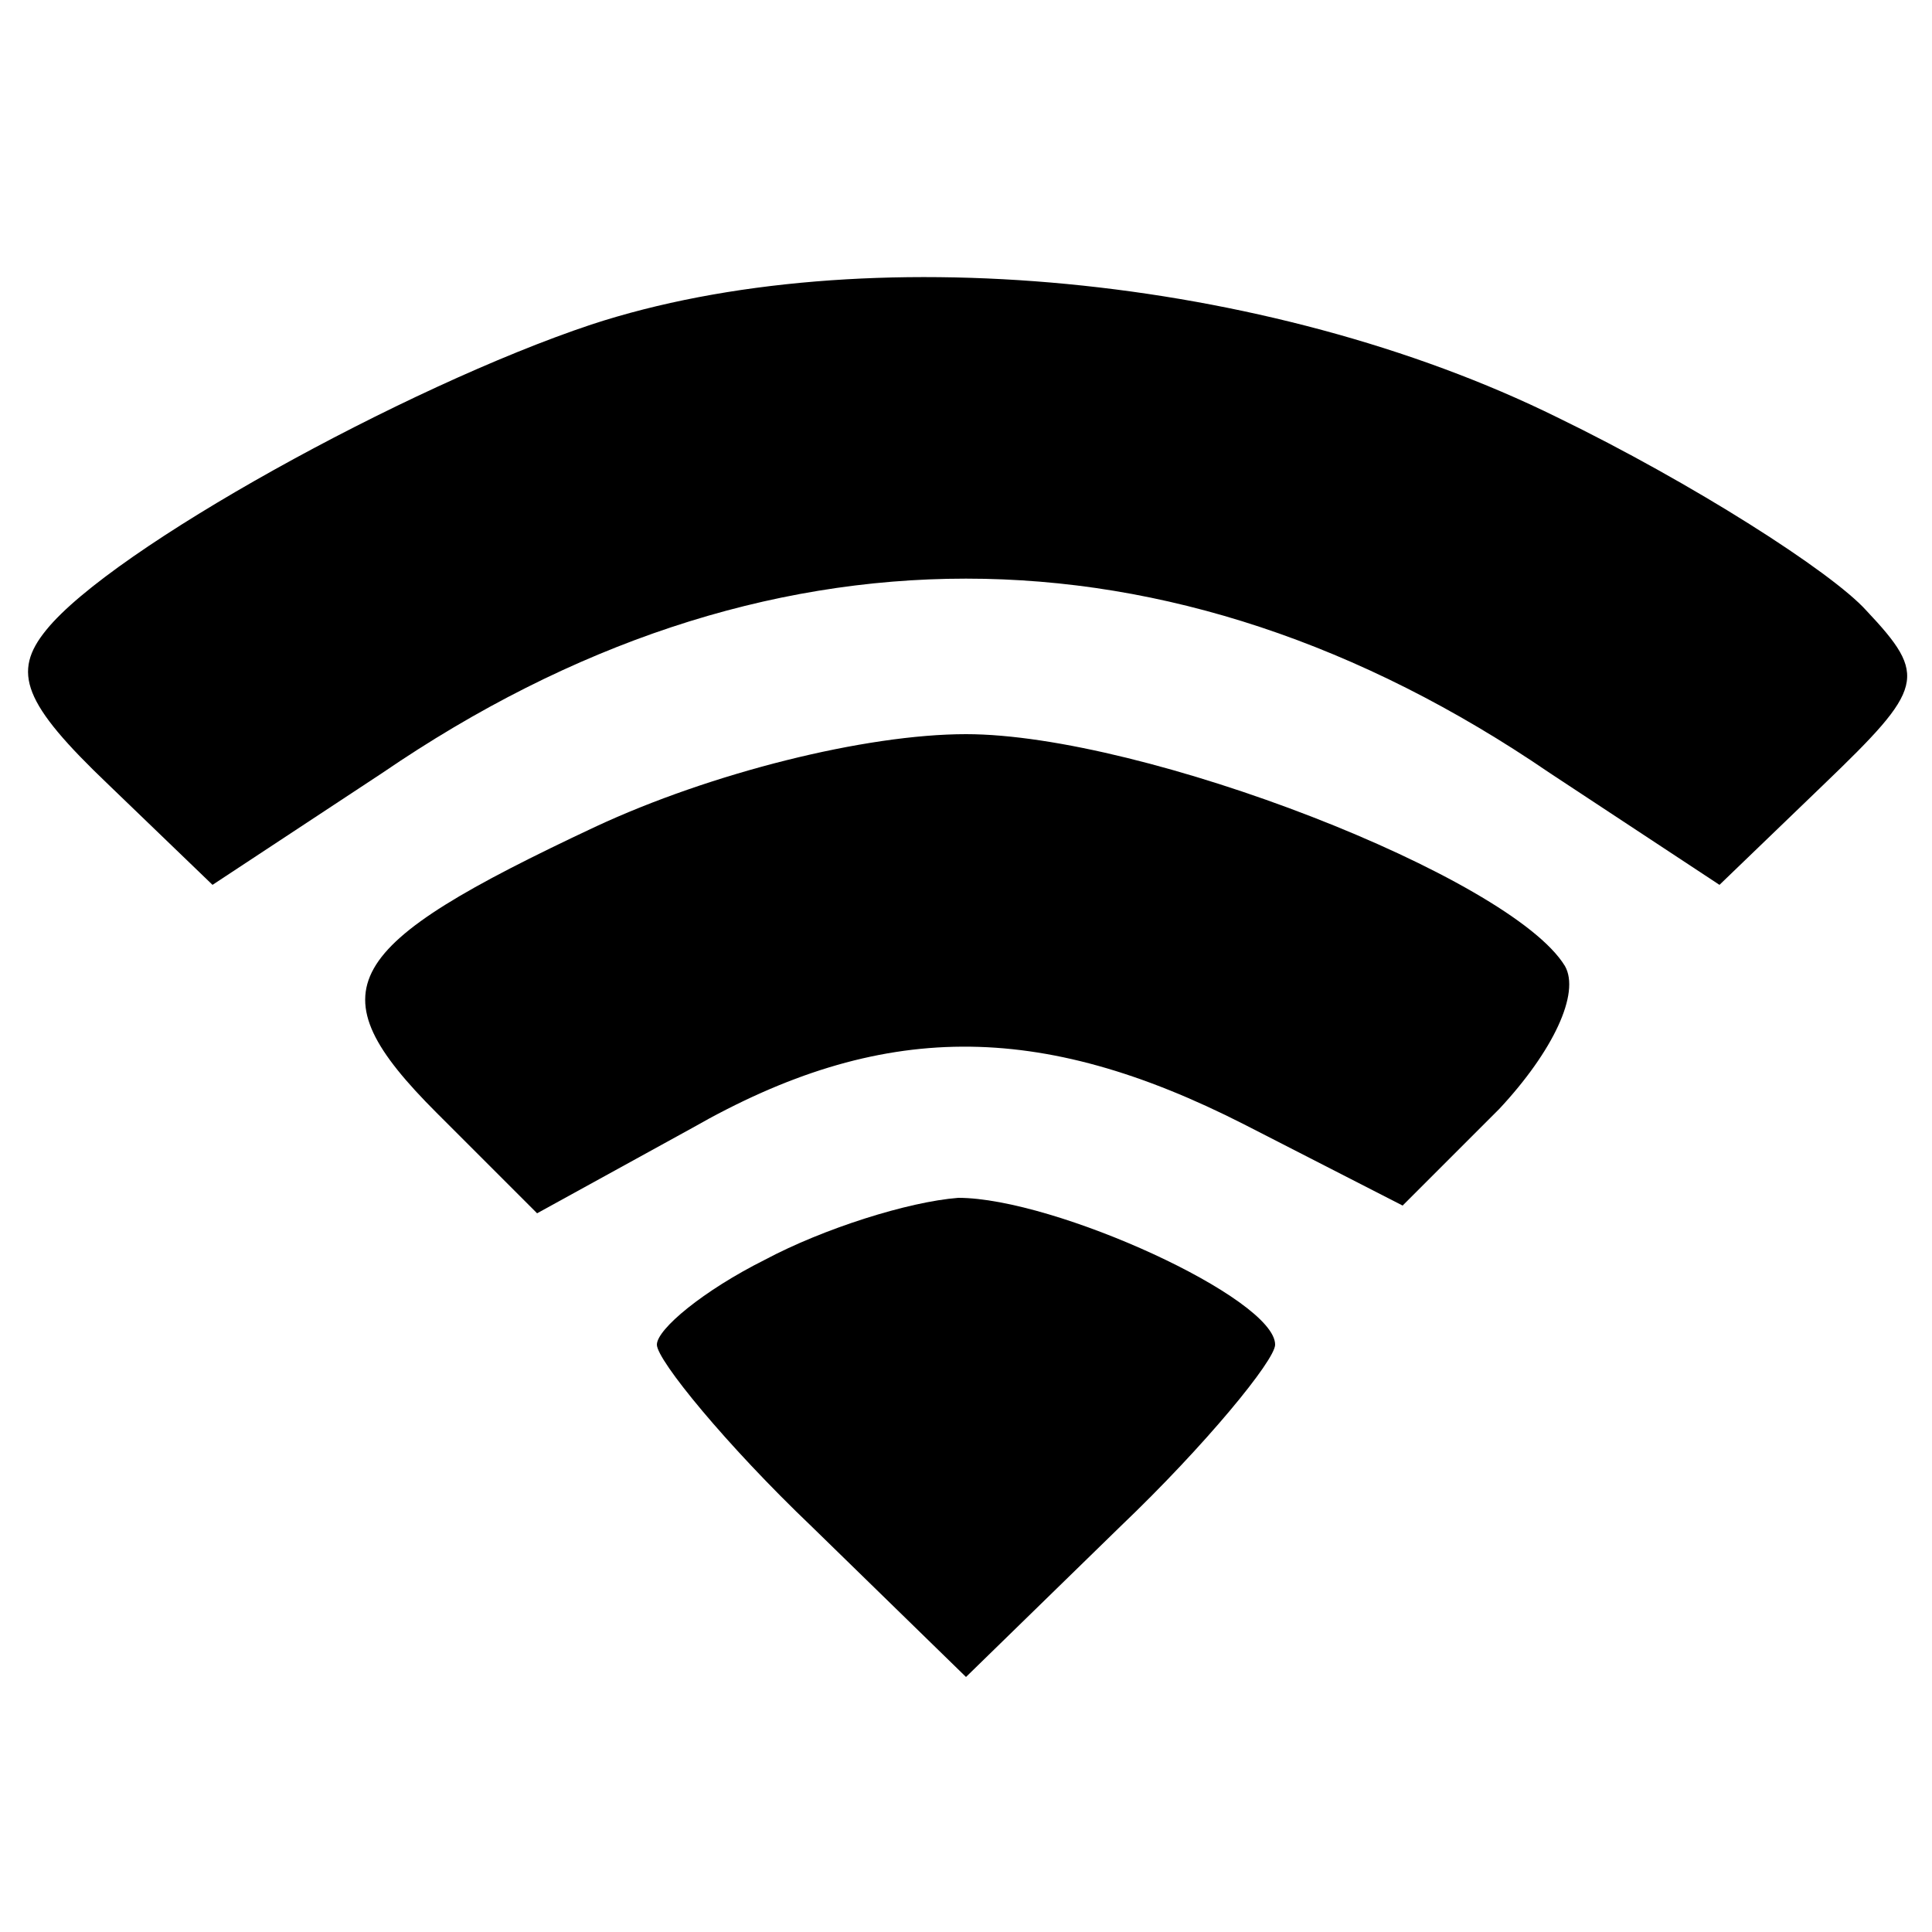 <?xml version="1.0" standalone="no"?>
<!DOCTYPE svg PUBLIC "-//W3C//DTD SVG 20010904//EN"
 "http://www.w3.org/TR/2001/REC-SVG-20010904/DTD/svg10.dtd">
<svg version="1.0" xmlns="http://www.w3.org/2000/svg"
 width="50pt" height="50pt" viewBox="0 0 50 50"
 preserveAspectRatio="xMidYMid meet">

<g transform="translate(0,50) scale(0.1,-0.1)"
fill="#000000" stroke="none">
<path d="M153 416 c-48 -16 -124 -58 -141 -79 -9 -11 -6 -19 16 -40 l27 -26
44 29 c98 67 204 67 302 0 l44 -29 27 26 c26 25 27 28 11 45 -9 10 -45 33 -80
50 -75 37 -180 47 -250 24z"/>
<path d="M154 286 c-66 -31 -73 -42 -41 -74 l26 -26 40 22 c49 28 90 28 143 1
l41 -21 25 25 c14 15 21 30 17 37 -14 23 -109 60 -155 60 -26 0 -66 -10 -96
-24z"/>
<path d="M198 174 c-16 -8 -28 -18 -28 -22 0 -4 18 -26 40 -47 l40 -39 40 39
c22 21 40 43 40 47 0 12 -57 38 -82 38 -13 -1 -35 -8 -50 -16z"/>
</g>
</svg>
